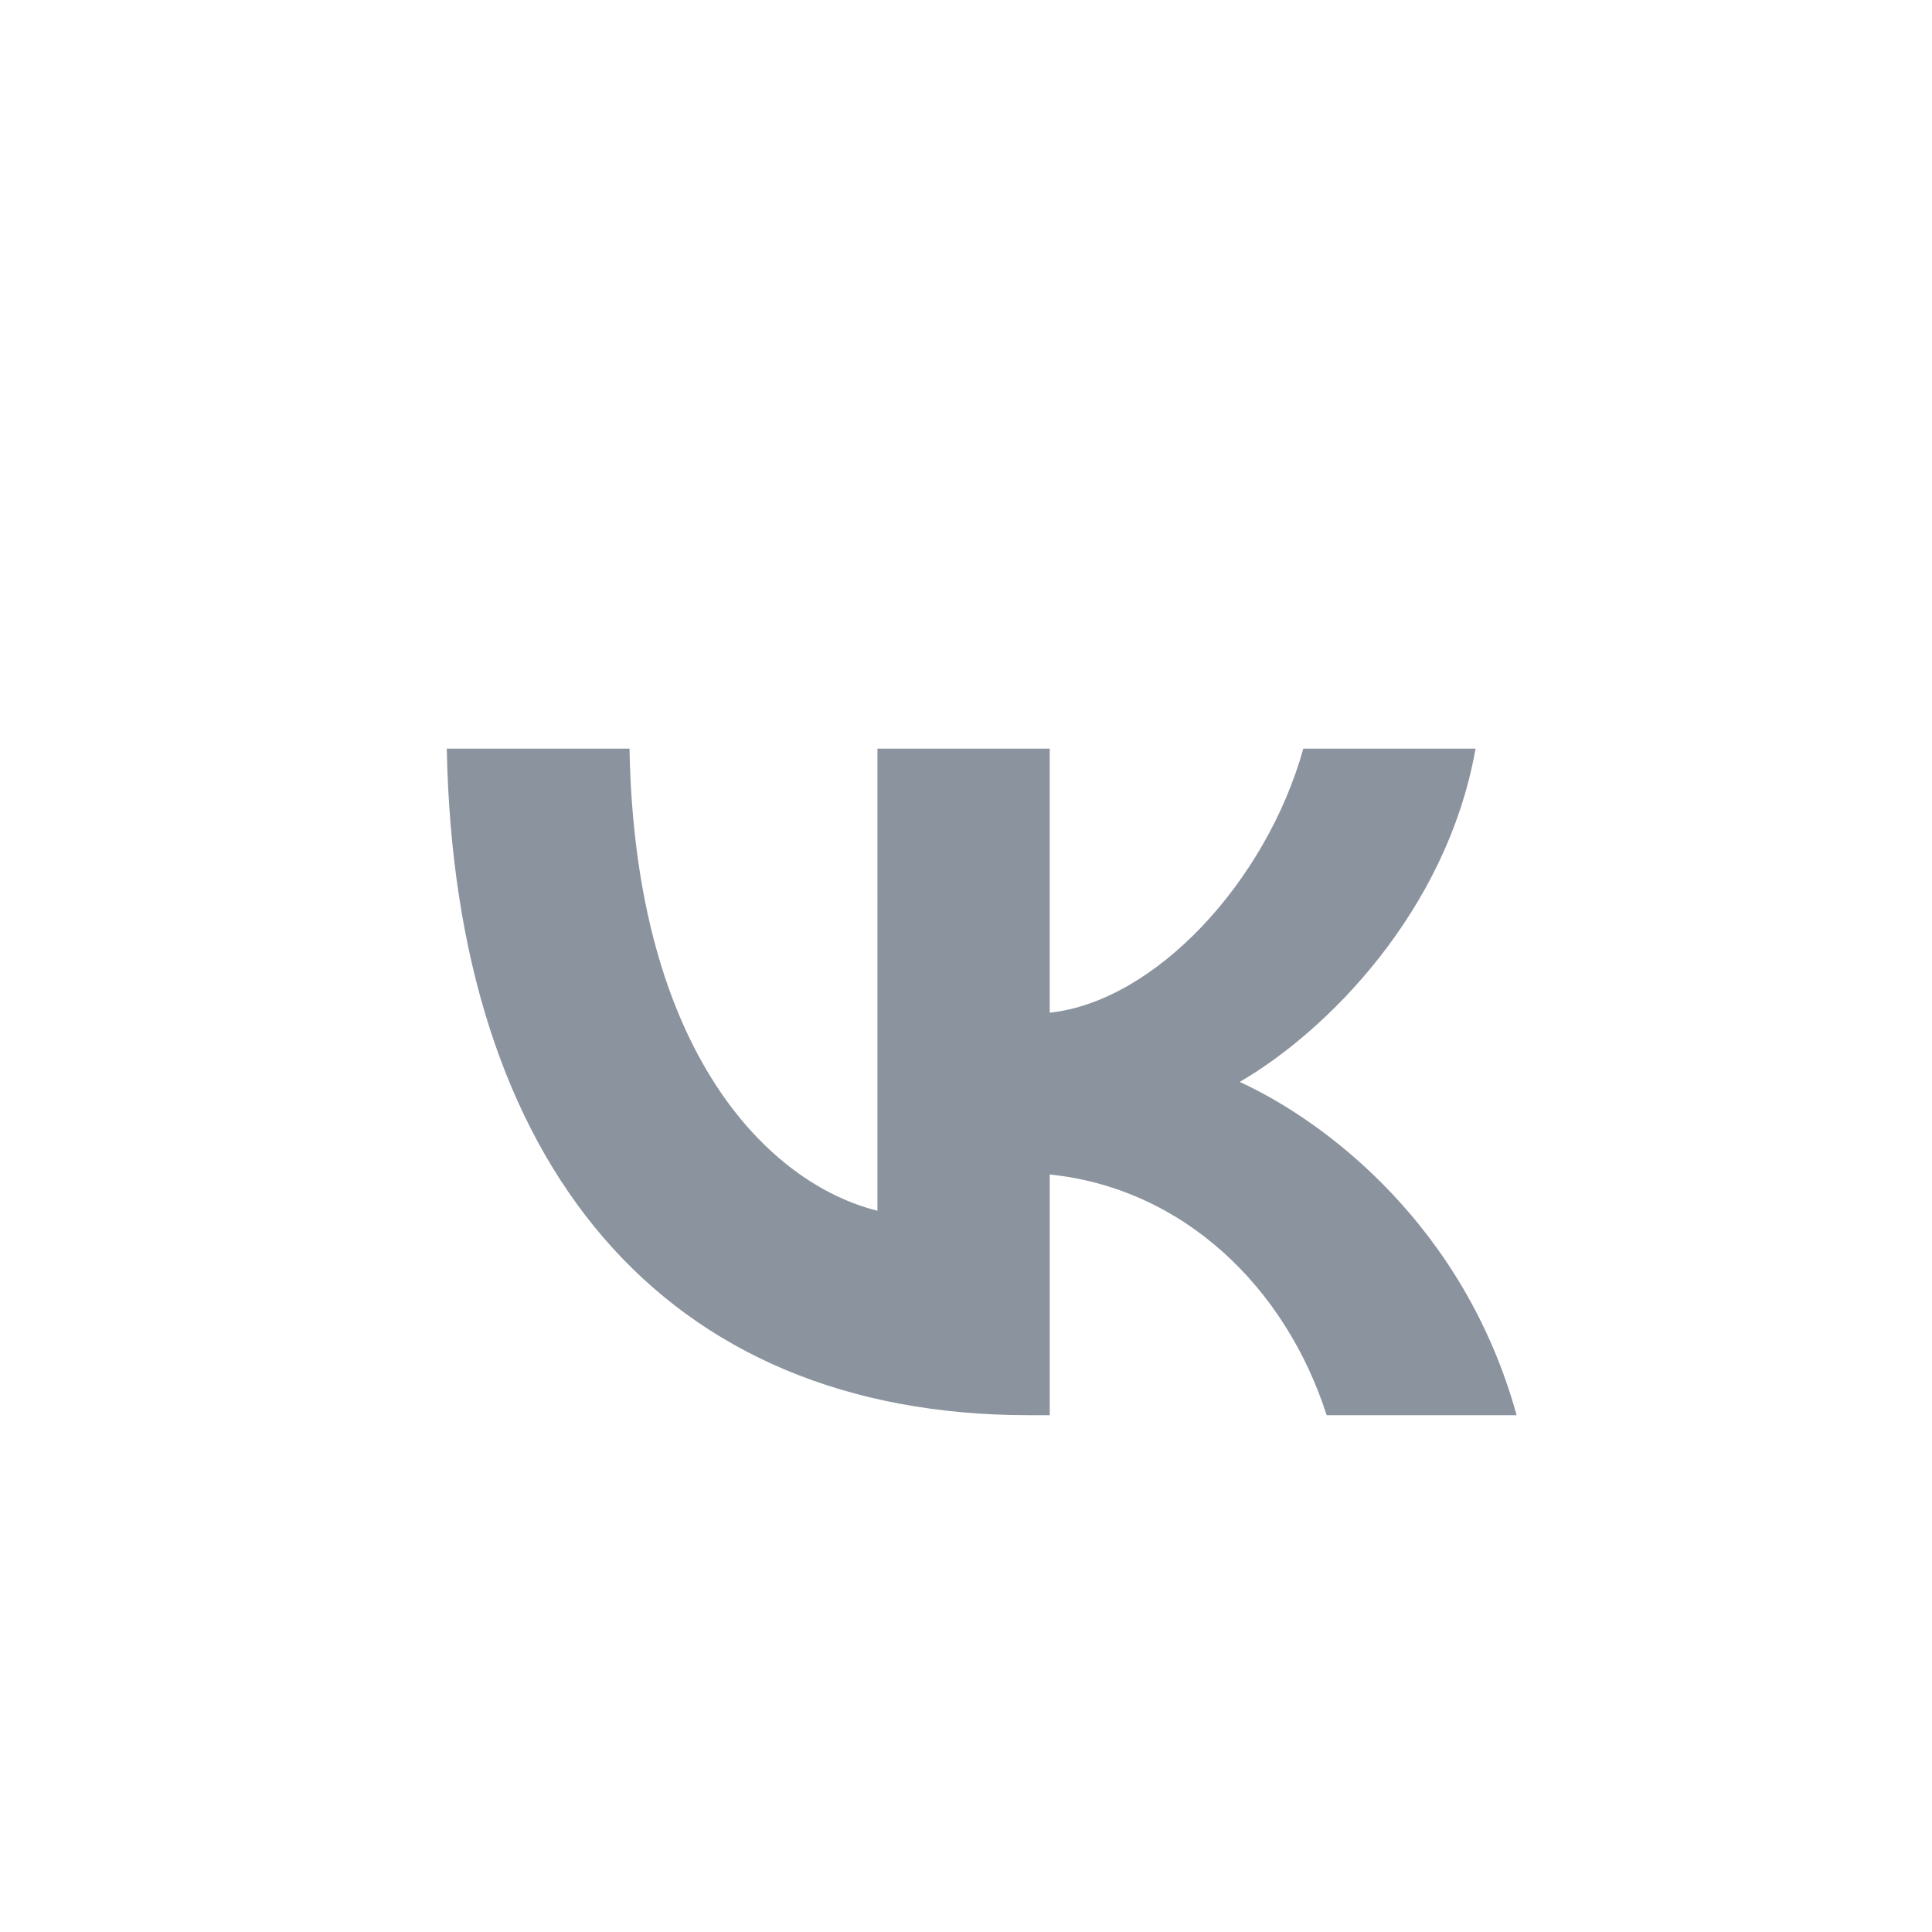 <svg xmlns="http://www.w3.org/2000/svg" width="24" height="24" viewBox="0 0 24 24" fill="none">
  <!-- VK -->
  <path d="M12.78 17.58c-4.54 0-7.13-3.11-7.23-8.28h2.27c.07 3.8 1.75 5.41 3.08 5.74V9.3h2.14v3.28c1.31-.14 2.69-1.63 3.15-3.28h2.14c-.36 2.03-1.86 3.52-2.93 4.14 1.07.49 2.79 1.79 3.44 4.14h-2.36c-.51-1.59-1.78-2.82-3.44-2.99v2.99h-.26z" fill="#8b949e"/>
</svg>
